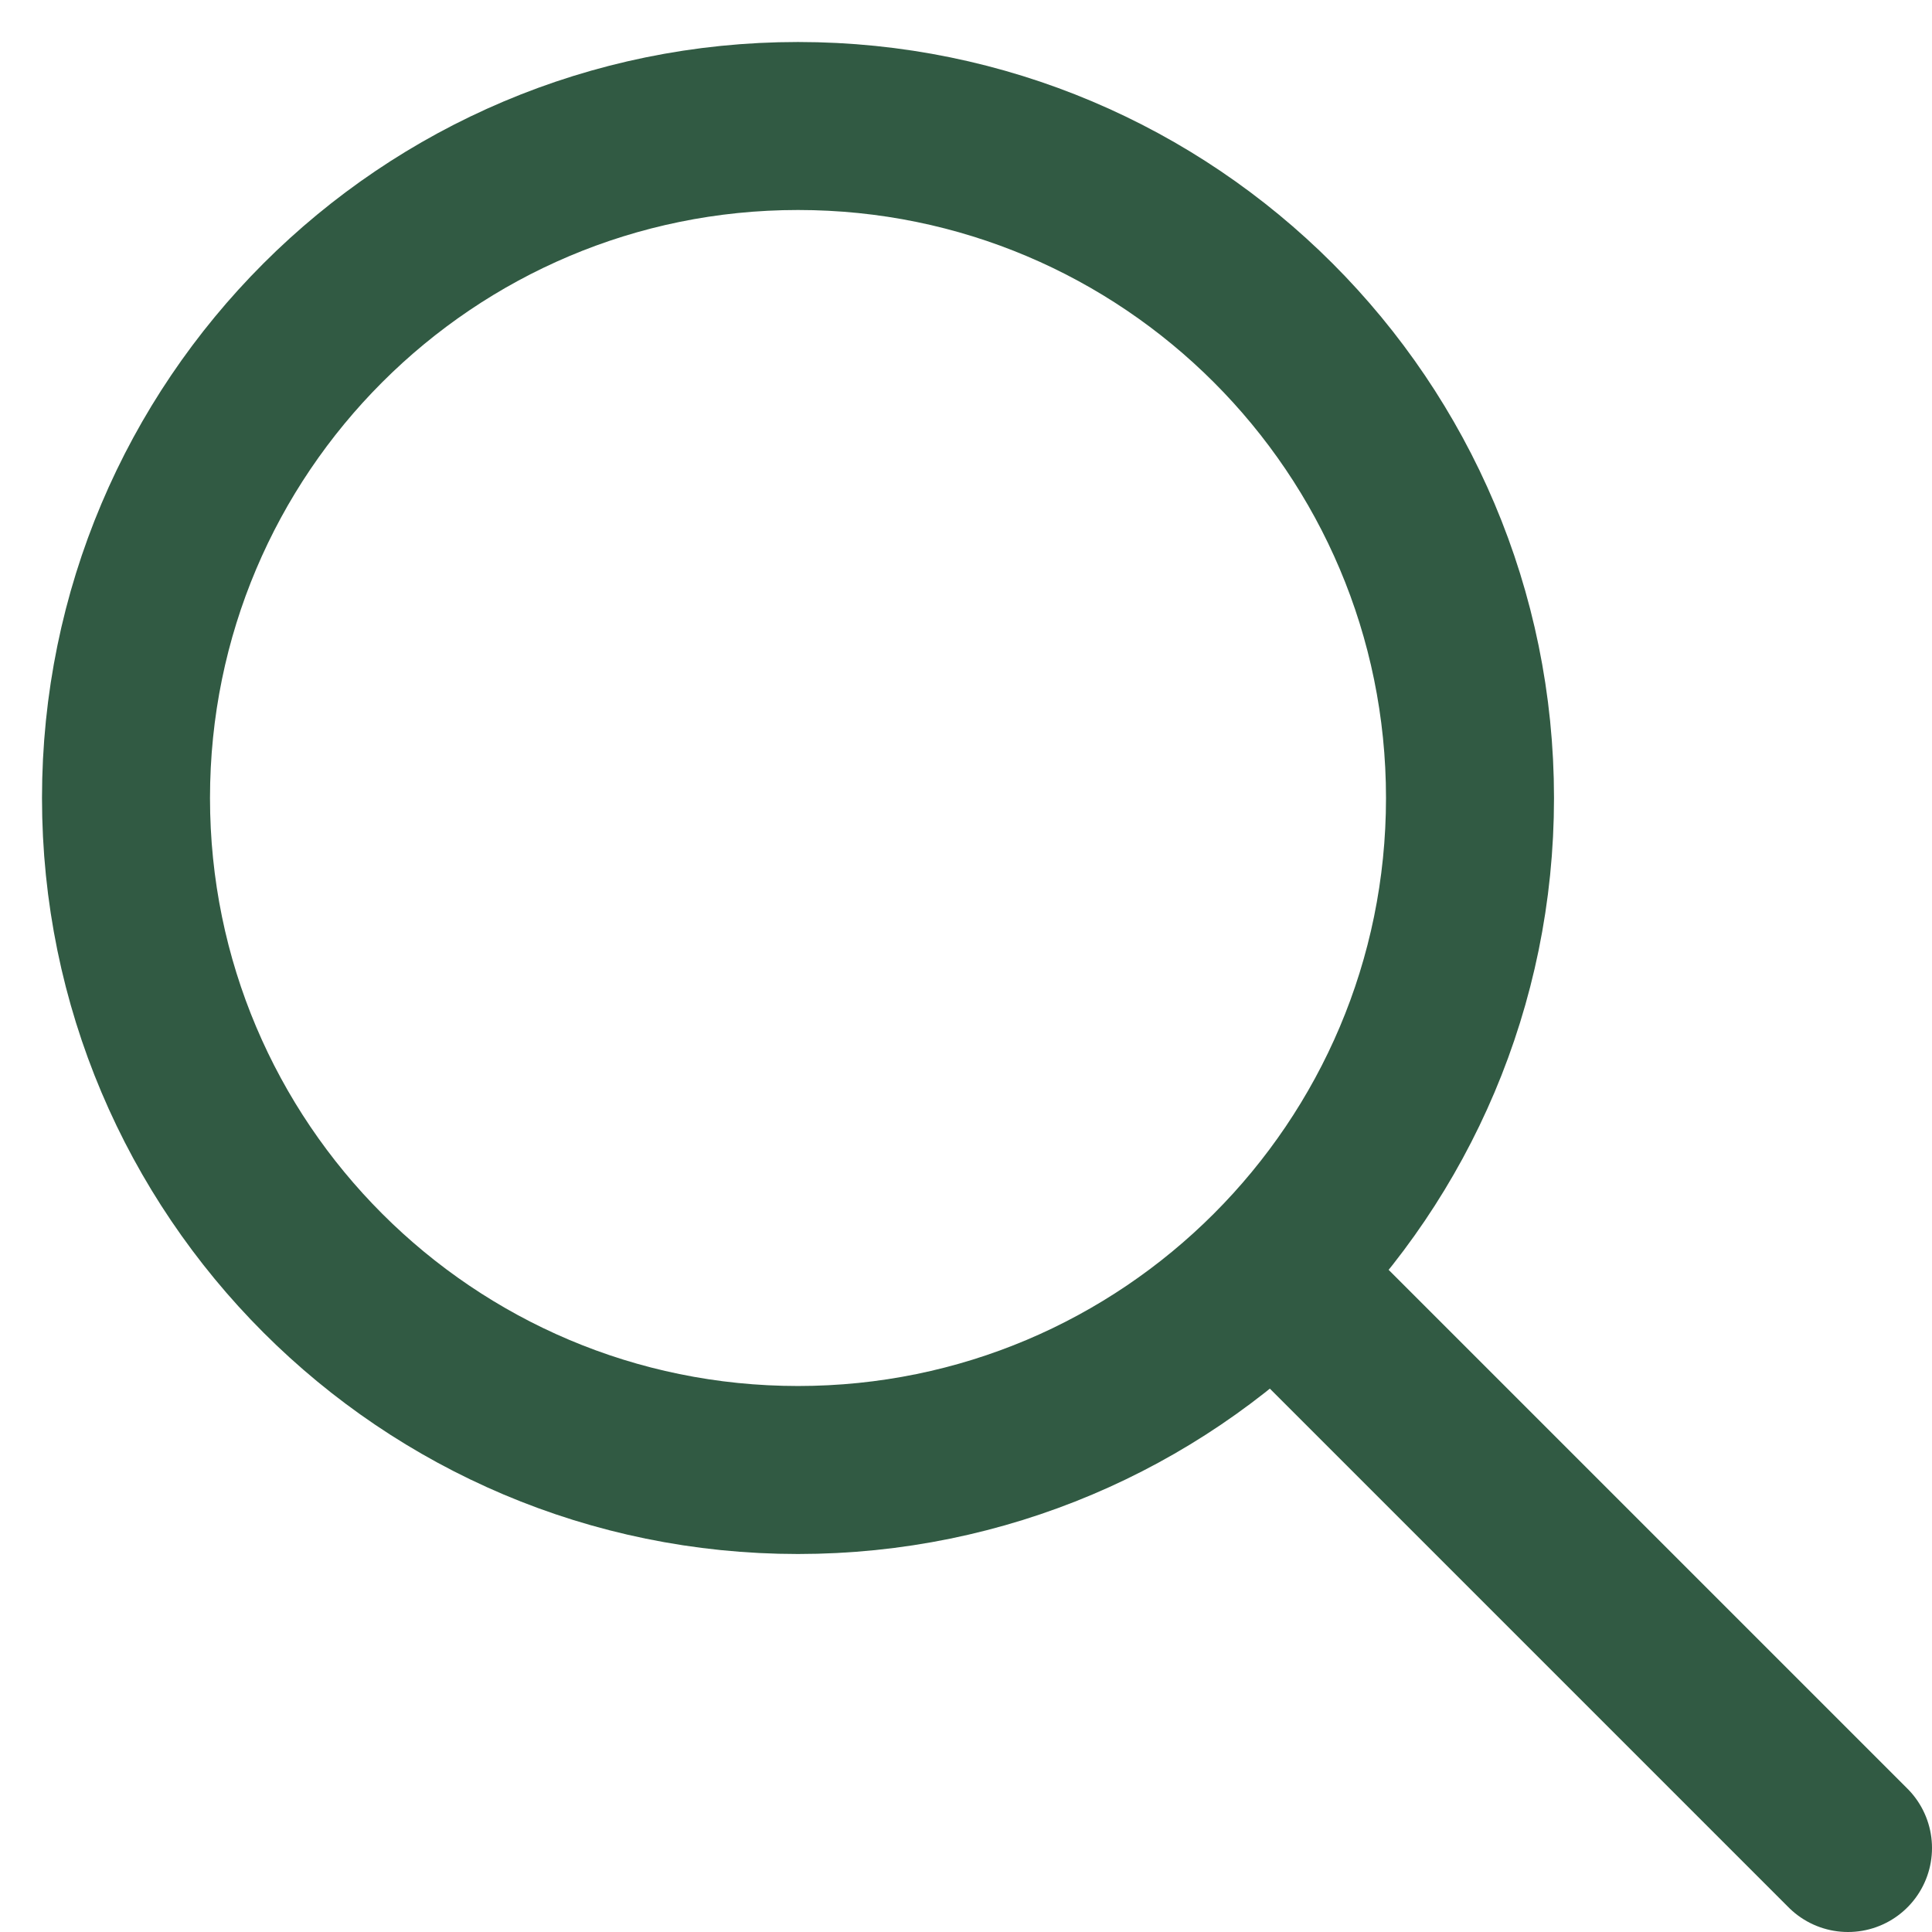 <svg width="23" height="23" viewBox="0 0 23 23" fill="none" xmlns="http://www.w3.org/2000/svg">
<path d="M9.5 17.5C13.918 17.5 17.5 13.918 17.5 9.5C17.5 5.082 13.918 1.5 9.5 1.5C5.082 1.5 1.5 5.082 1.5 9.5C1.5 13.918 5.082 17.5 9.5 17.5Z" stroke="#315A43" stroke-width="2" stroke-linejoin="round"/>
<path d="M15.16 15.16L22 22" stroke="#315A43" stroke-width="2" stroke-linecap="round" stroke-linejoin="round"/>
</svg>
